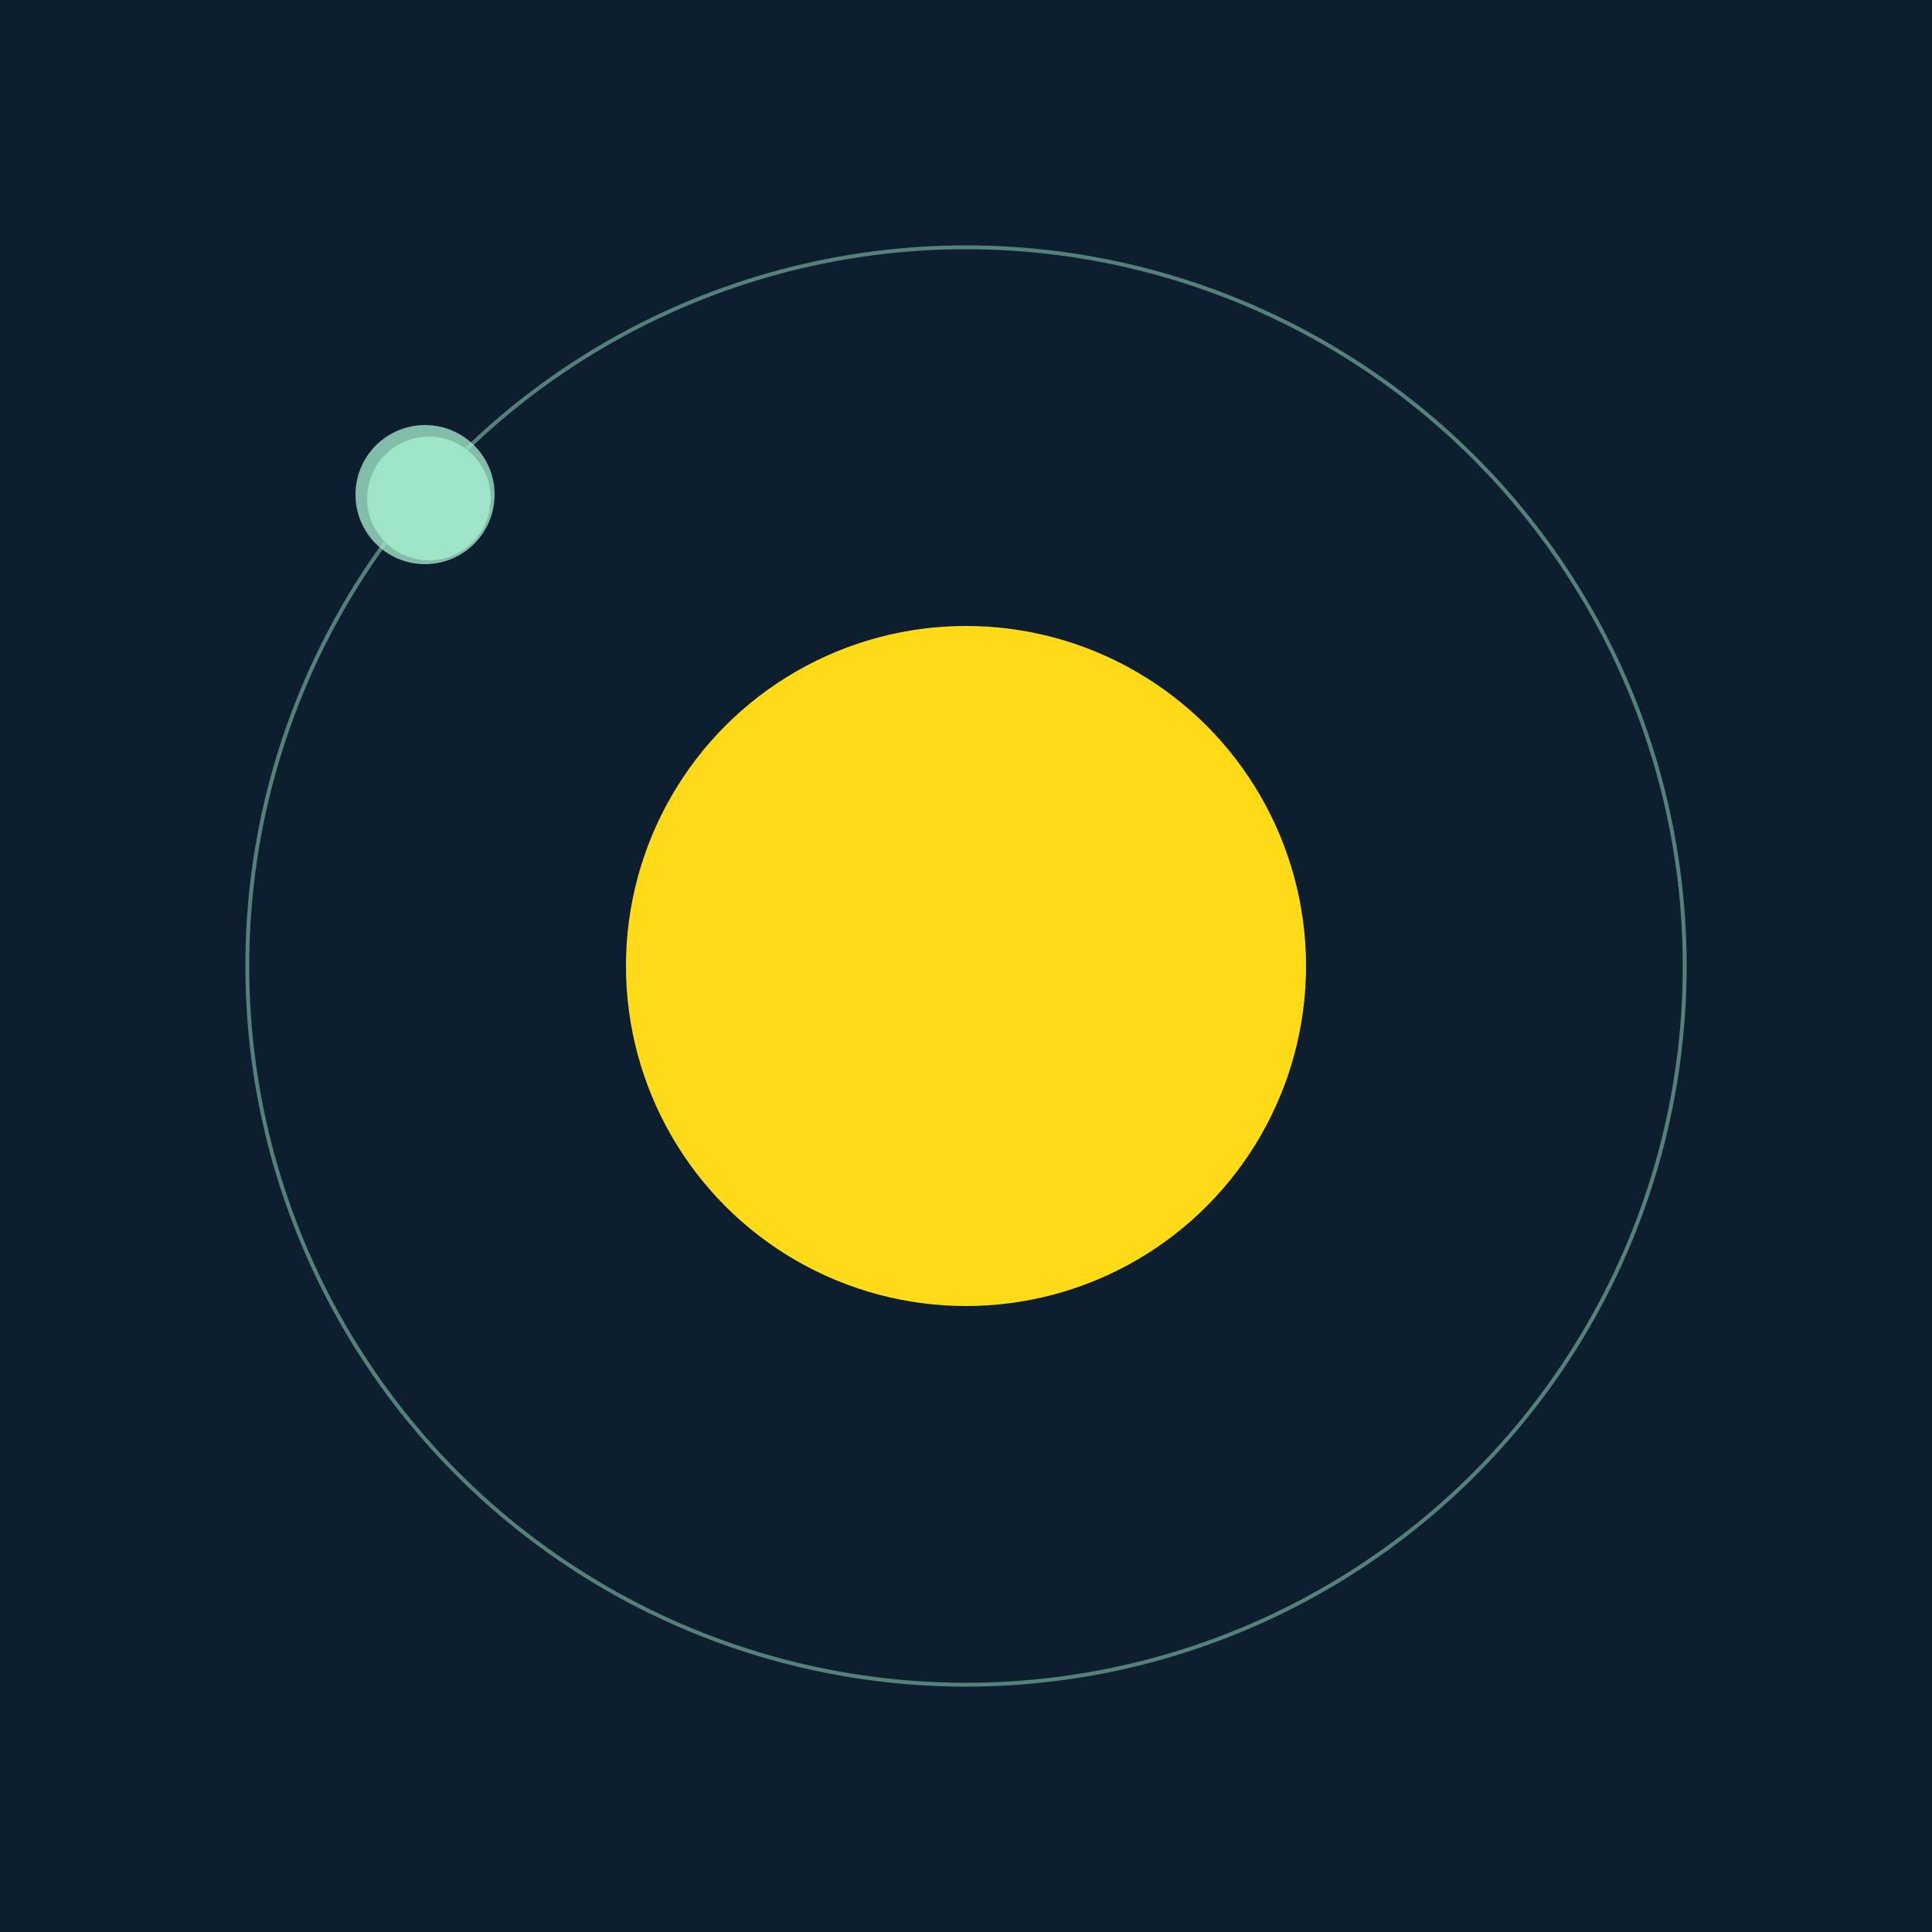 <svg width="500" height="500" viewBox="0 0 500 500" xmlns="http://www.w3.org/2000/svg"><rect width="500" height="500" fill="#0D1F2F"></rect><circle cx="250" cy="250" r="88" fill="#FFDA17"/><circle cx="250" cy="250" r="186" fill="none" stroke="rgba(158,228,200,0.5)"/><g><circle cx="111" cy="129" r="16" fill="rgb(158,228,200)"/><circle cx="110" cy="128" r="18" fill-opacity="0.8" fill="rgb(158,228,200)"/><animateTransform attributeName="transform" type="rotate" from="0 250 250" to="360 250 250" dur="11s" repeatCount="indefinite"></animateTransform></g></svg>